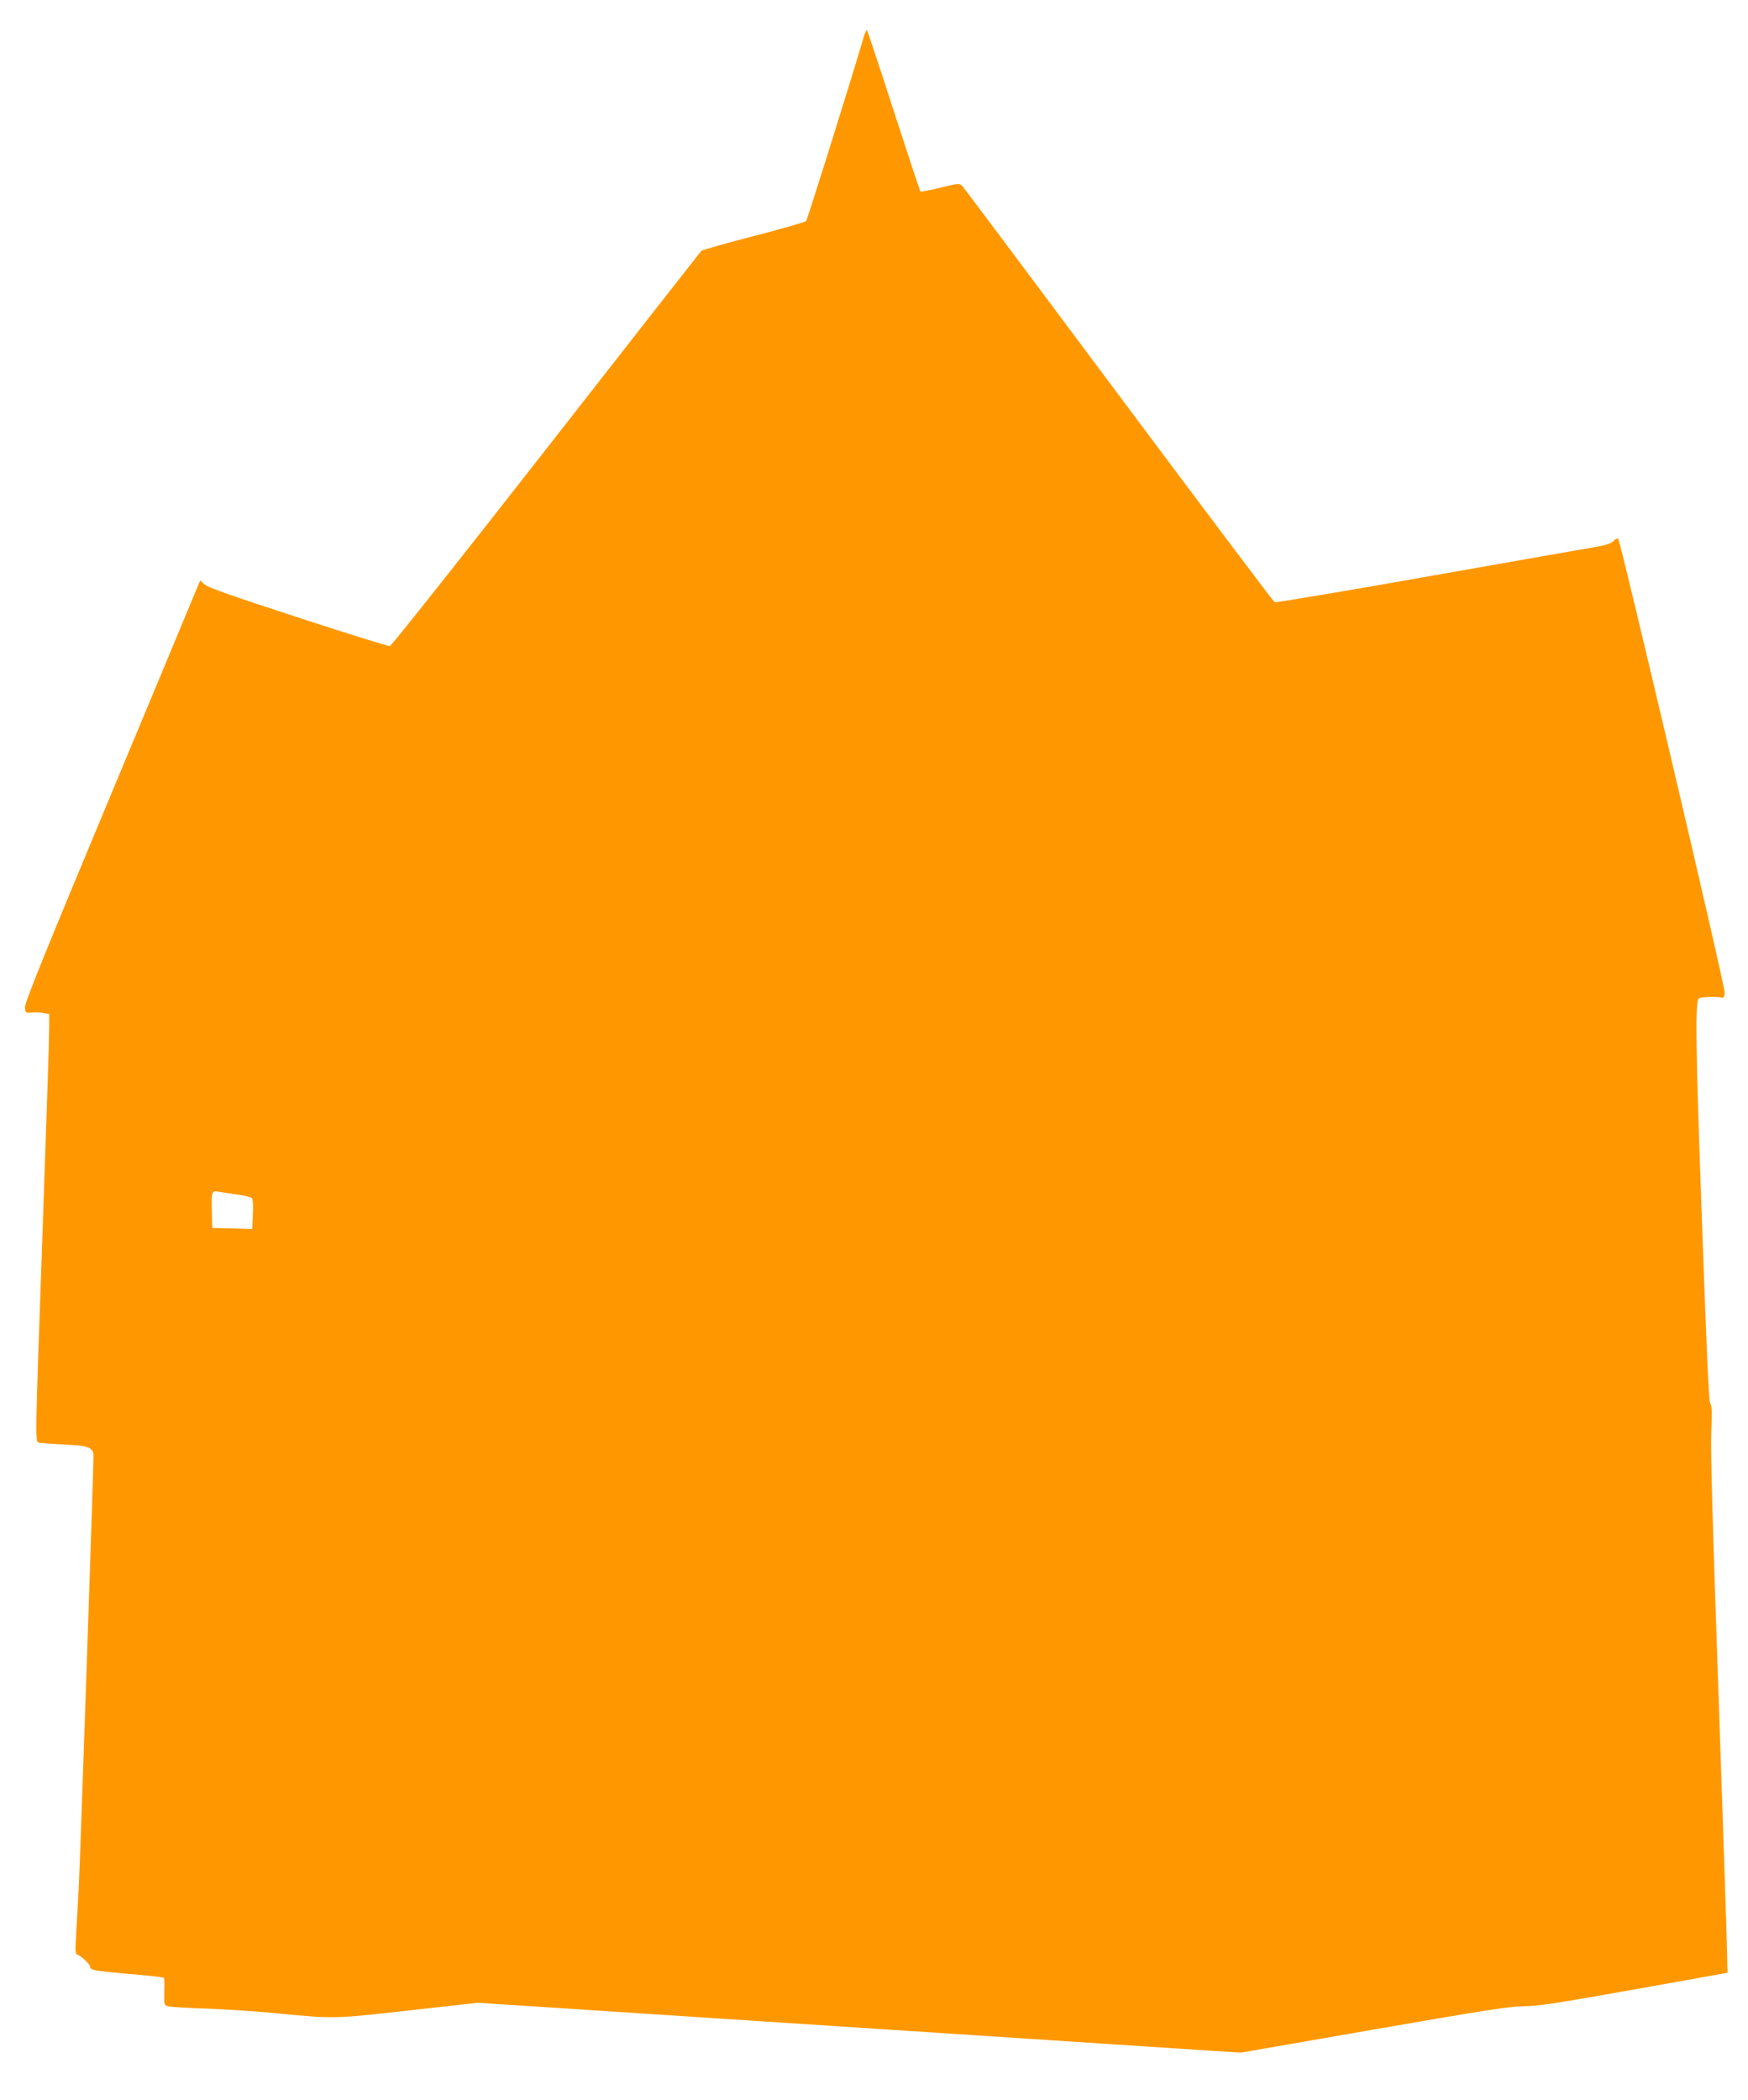 <?xml version="1.0" standalone="no"?>
<!DOCTYPE svg PUBLIC "-//W3C//DTD SVG 20010904//EN"
 "http://www.w3.org/TR/2001/REC-SVG-20010904/DTD/svg10.dtd">
<svg version="1.0" xmlns="http://www.w3.org/2000/svg"
 width="1066pt" height="1280pt" viewBox="0 0 1066 1280"
 preserveAspectRatio="xMidYMid meet">
<g transform="translate(0,1280) scale(0.1,-0.1)"
fill="#ff9800" stroke="none">
<path d="M5267 12573 c-100 -336 -343 -1111 -351 -1120 -6 -7 -150 -48 -320
-92 -170 -44 -314 -85 -319 -90 -5 -5 -431 -549 -946 -1208 -515 -659 -944
-1199 -953 -1201 -9 -2 -261 76 -560 174 -408 133 -550 183 -570 201 l-27 25
-14 -33 c-7 -19 -249 -597 -536 -1286 -402 -963 -522 -1259 -519 -1285 3 -32
4 -33 42 -30 21 2 53 1 72 -3 l34 -6 0 -92 c0 -51 -18 -600 -40 -1222 -47
-1321 -46 -1292 -22 -1299 9 -2 79 -8 156 -11 152 -8 176 -18 176 -73 0 -96
-82 -2490 -90 -2632 -5 -96 -13 -226 -16 -287 -6 -105 -6 -113 12 -120 23 -8
74 -58 74 -72 0 -20 29 -25 234 -43 115 -9 211 -20 215 -24 3 -3 5 -41 3 -85
-2 -75 -1 -80 20 -88 13 -4 115 -11 228 -14 113 -4 304 -16 425 -28 367 -35
351 -36 816 16 l423 47 326 -21 c349 -23 3873 -253 4156 -272 l171 -11 810
141 c675 117 828 141 914 142 86 0 203 18 674 102 l570 102 -3 135 c-1 74 -25
781 -52 1570 -36 1026 -49 1480 -44 1592 5 119 4 161 -6 172 -9 11 -22 303
-51 1118 -38 1050 -42 1328 -19 1352 9 9 112 13 140 5 11 -3 16 5 18 29 4 35
-634 2749 -649 2766 -6 6 -17 2 -28 -11 -13 -14 -43 -25 -88 -33 -37 -6 -495
-87 -1018 -179 -522 -93 -956 -165 -962 -162 -7 4 -434 571 -949 1261 -515
690 -944 1264 -955 1275 -19 19 -20 19 -134 -9 -64 -16 -119 -26 -122 -23 -3
3 -76 224 -163 492 -86 267 -160 488 -163 491 -3 3 -12 -16 -20 -43z m-3822
-7054 c44 -6 85 -16 91 -22 6 -8 9 -45 6 -100 l-4 -88 -122 3 -121 3 -3 99
c-3 123 -1 130 41 122 17 -3 68 -11 112 -17z"/>
</g>
</svg>
